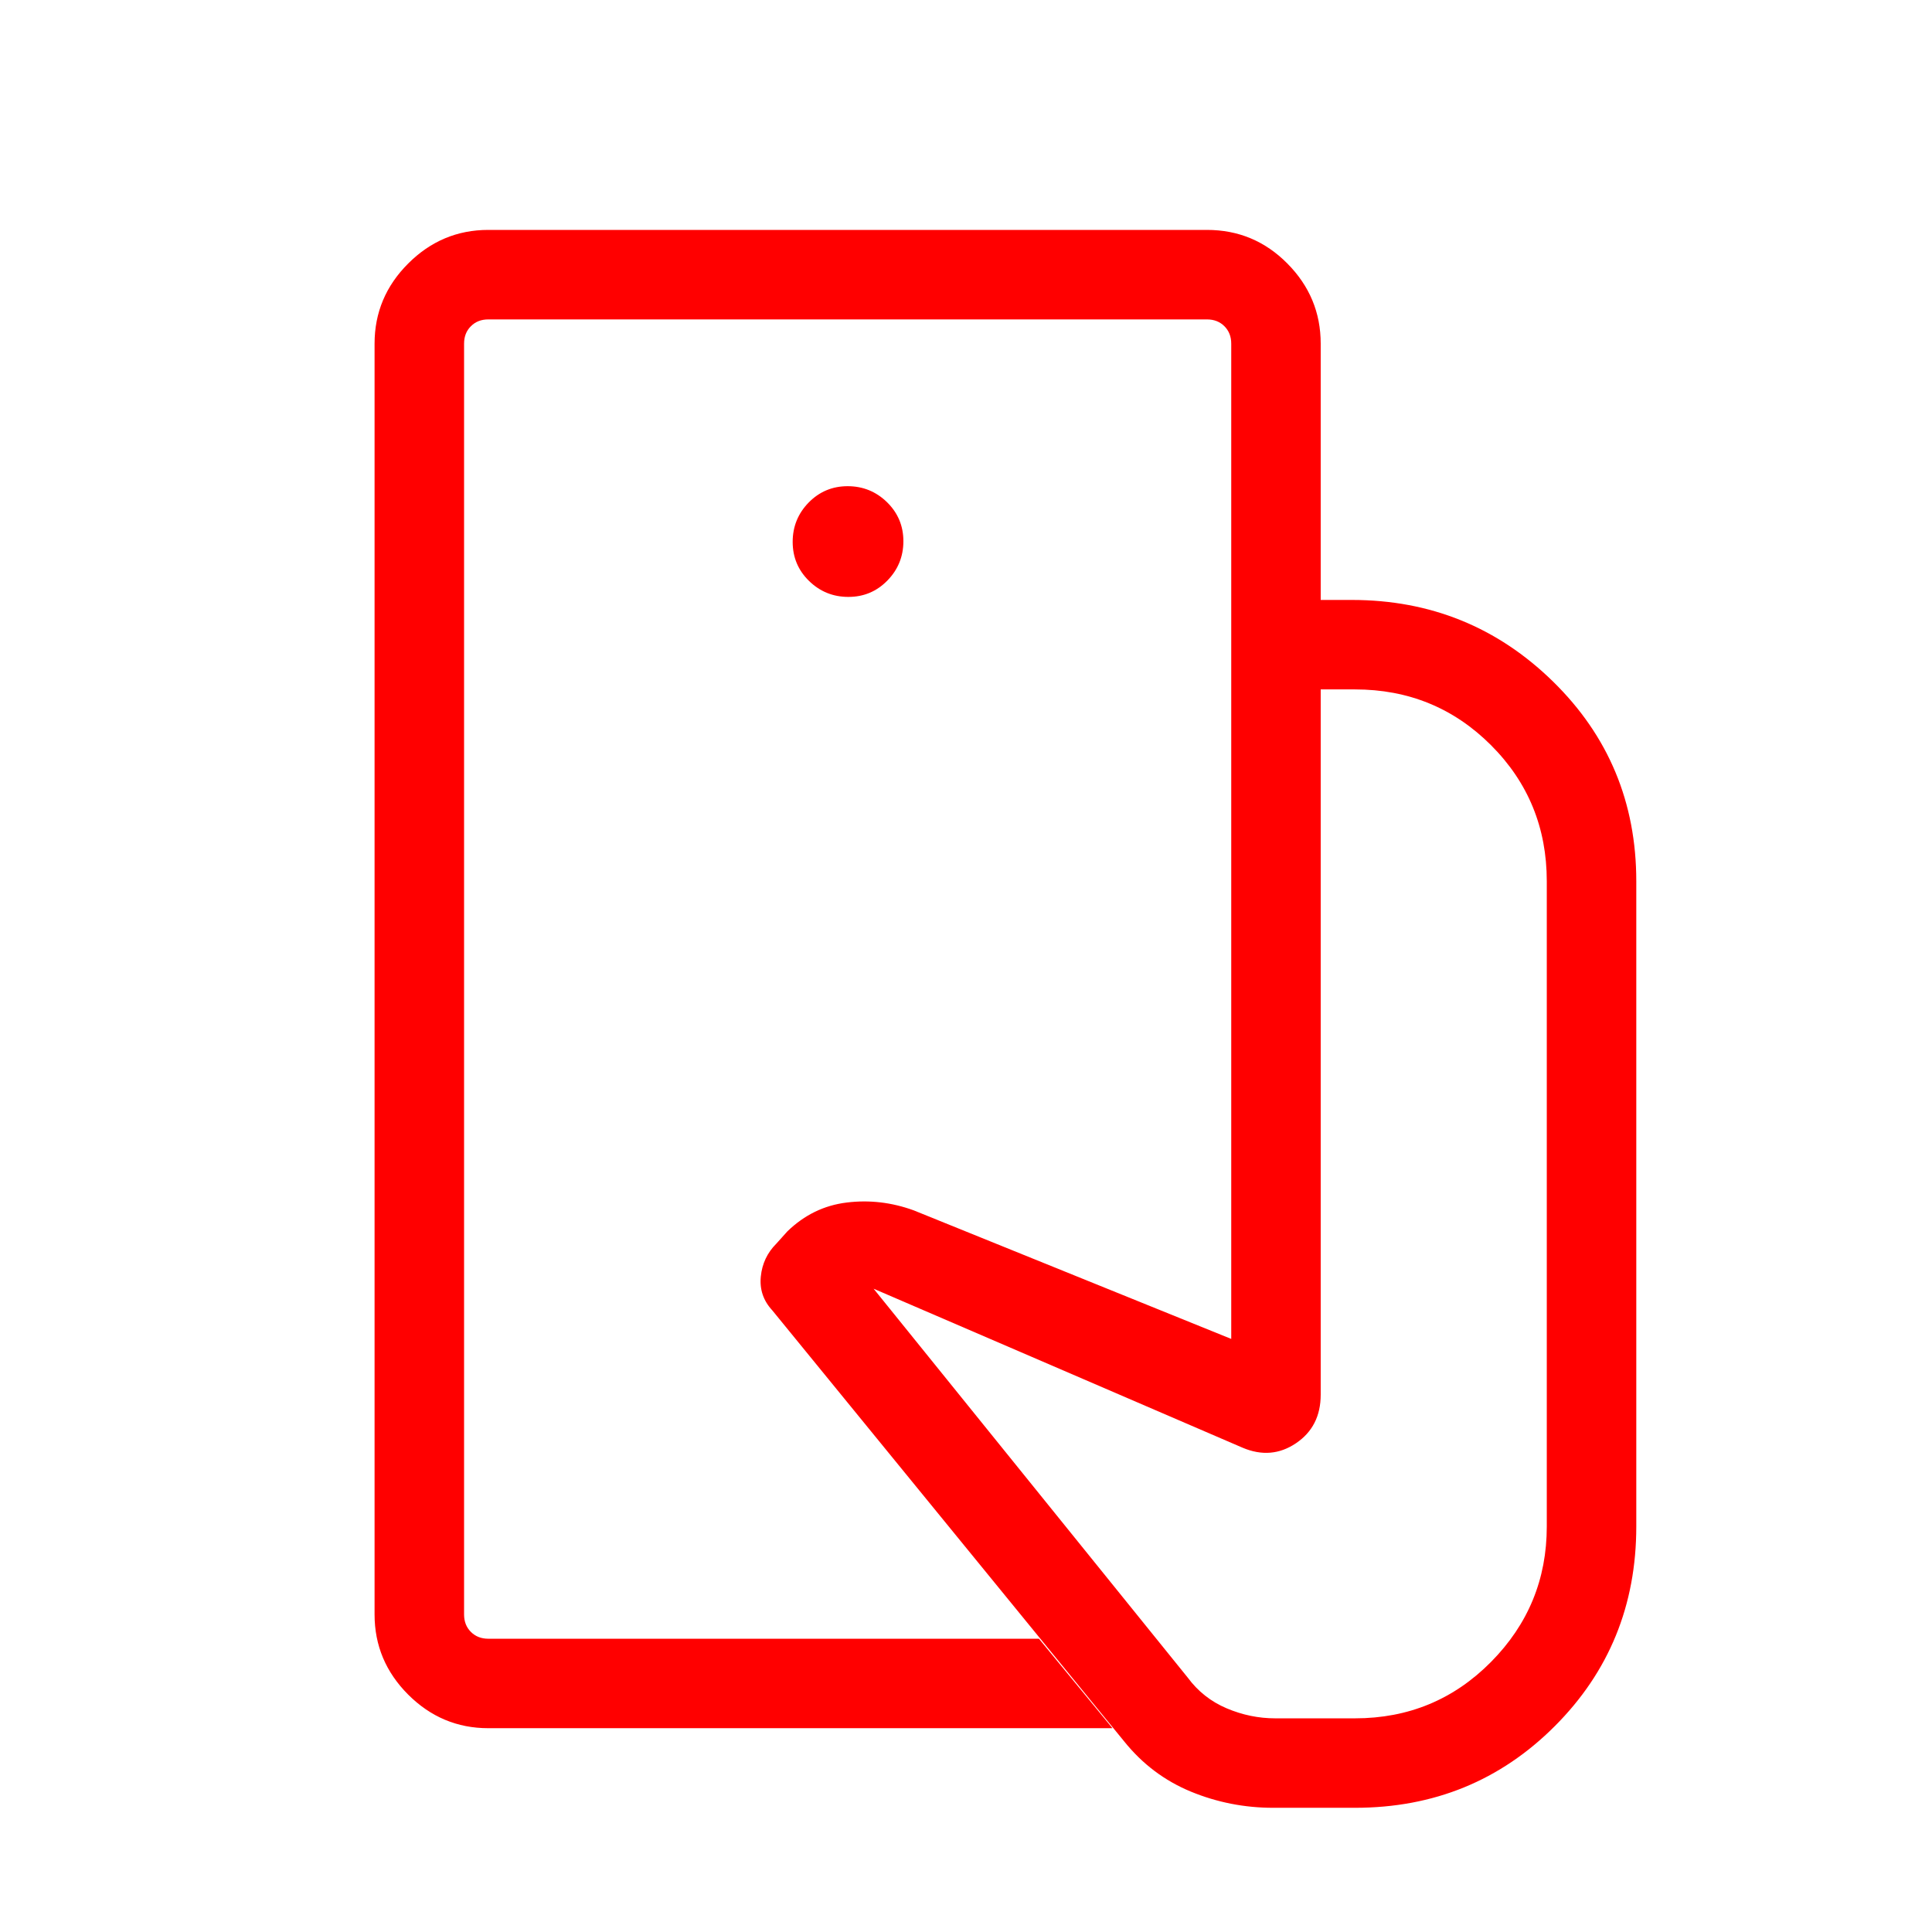 <svg width="49" height="49" viewBox="0 0 49 49" fill="none" xmlns="http://www.w3.org/2000/svg">
<path d="M32.292 45.85C31.564 45.85 30.867 45.713 30.202 45.439C29.537 45.164 28.973 44.74 28.512 44.166L19.588 33.235C19.36 32.989 19.263 32.702 19.296 32.375C19.329 32.049 19.46 31.771 19.689 31.543L19.969 31.231C20.4 30.813 20.902 30.569 21.475 30.499C22.048 30.428 22.614 30.494 23.173 30.697L31.227 33.958V15.216H34.285C36.278 15.216 37.979 15.906 39.388 17.285C40.796 18.665 41.5 20.353 41.5 22.35V38.716C41.5 40.713 40.81 42.402 39.431 43.781C38.051 45.161 36.363 45.85 34.365 45.85H32.292ZM12.384 43.831C11.598 43.831 10.921 43.547 10.352 42.979C9.784 42.41 9.5 41.733 9.5 40.947V8.716C9.5 7.929 9.784 7.252 10.352 6.684C10.921 6.115 11.598 5.831 12.384 5.831H30.611C31.408 5.831 32.088 6.115 32.651 6.684C33.214 7.252 33.496 7.929 33.496 8.716V15.216H31.227V8.716C31.227 8.536 31.169 8.389 31.054 8.274C30.938 8.158 30.791 8.101 30.611 8.101H12.384C12.205 8.101 12.058 8.158 11.943 8.274C11.827 8.389 11.77 8.536 11.77 8.716V40.947C11.77 41.126 11.827 41.273 11.943 41.389C12.058 41.504 12.205 41.562 12.384 41.562H26.35L28.215 43.831H12.384ZM21.517 15.139C21.906 15.139 22.235 15.001 22.506 14.724C22.776 14.448 22.912 14.115 22.912 13.726C22.912 13.337 22.773 13.008 22.497 12.737C22.22 12.467 21.887 12.331 21.498 12.331C21.11 12.331 20.78 12.47 20.509 12.746C20.239 13.023 20.104 13.356 20.104 13.744C20.104 14.133 20.242 14.463 20.518 14.733C20.795 15.004 21.128 15.139 21.517 15.139ZM32.343 43.581H34.365C35.722 43.581 36.872 43.104 37.816 42.15C38.759 41.197 39.23 40.052 39.23 38.716V22.35C39.23 20.994 38.759 19.844 37.816 18.9C36.872 17.957 35.722 17.485 34.365 17.485H33.496V35.373C33.496 35.912 33.287 36.322 32.869 36.604C32.451 36.886 31.998 36.923 31.512 36.716L22.157 32.685L30.123 42.547C30.382 42.898 30.712 43.158 31.111 43.327C31.512 43.497 31.922 43.581 32.343 43.581Z" fill="#FF0000"/>
</svg>
